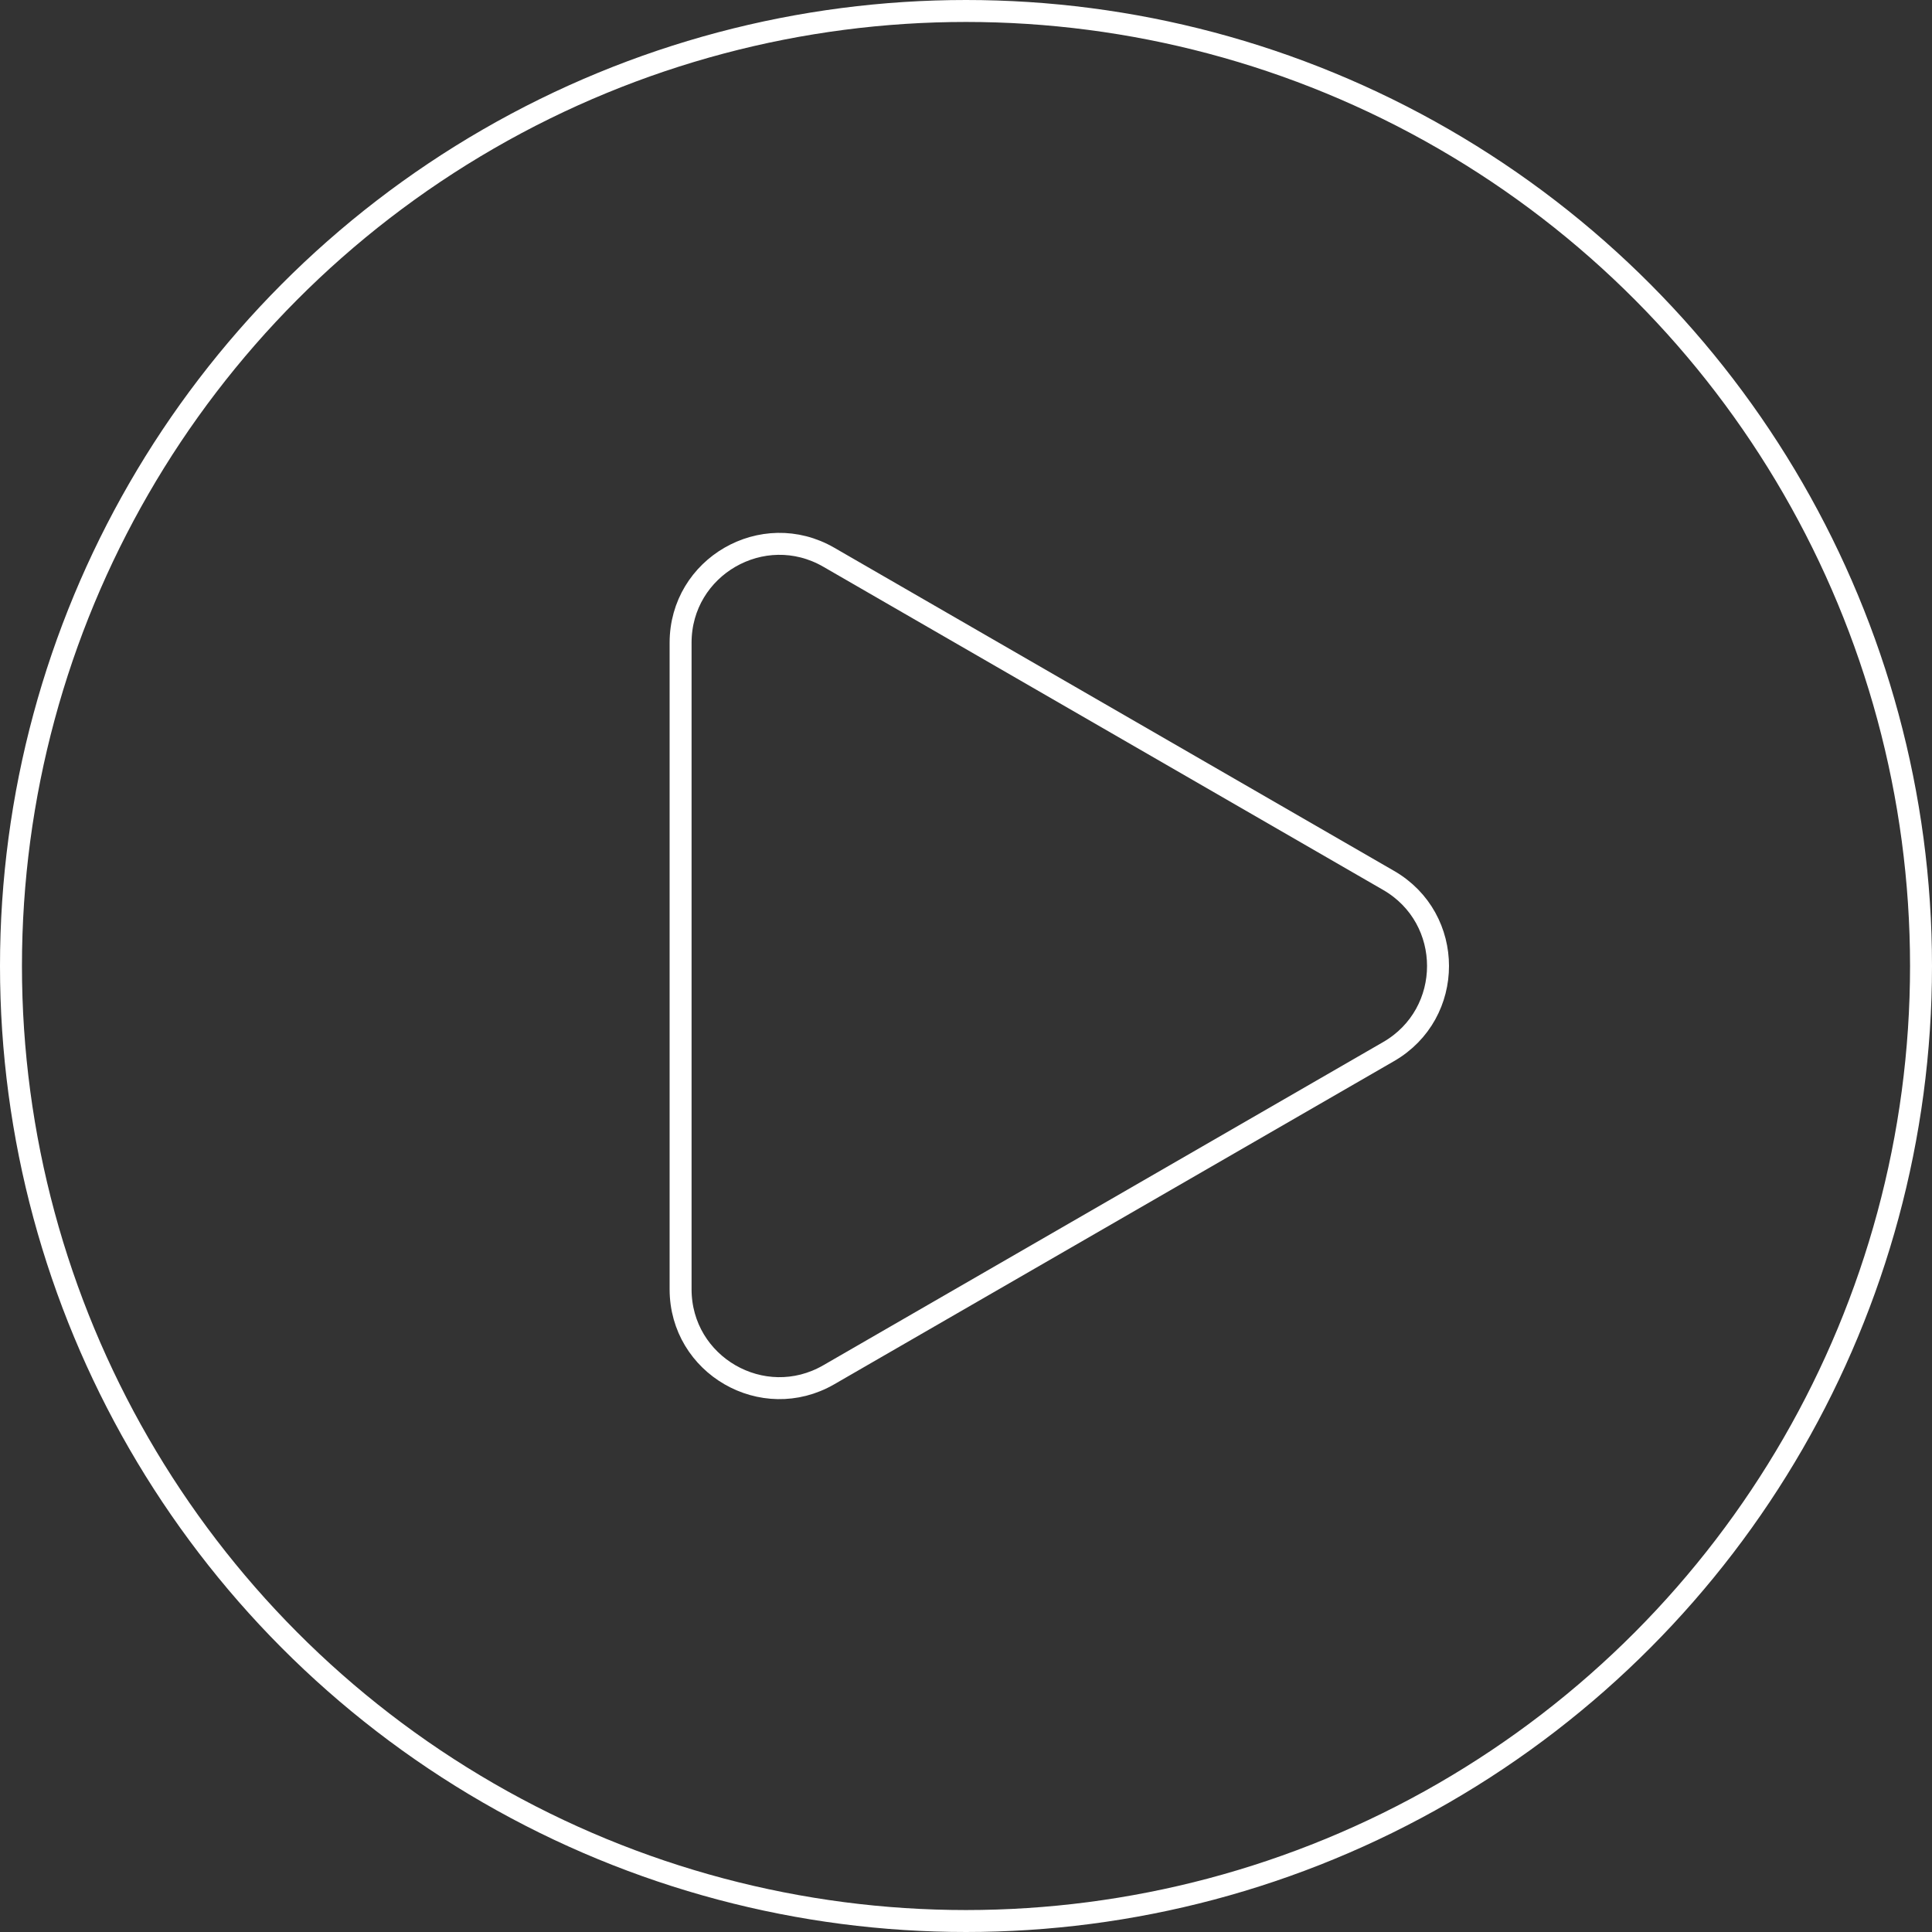 <?xml version="1.0" encoding="UTF-8"?>
<svg xmlns="http://www.w3.org/2000/svg" width="88" height="88" viewBox="0 0 88 88" fill="none">
  <rect x="0" y="0" width="88" height="88" fill="#333333" stroke="none"/>
  <circle cx="44" cy="44" r="43.5" stroke="white"></circle>
  <path d="M63.25 40.102C66.25 41.835 66.25 46.165 63.25 47.898L37.75 62.619C34.75 64.351 31 62.187 31 58.723L31 29.277C31 25.813 34.75 23.649 37.75 25.381L63.25 40.102Z" stroke="white"></path>
</svg>

